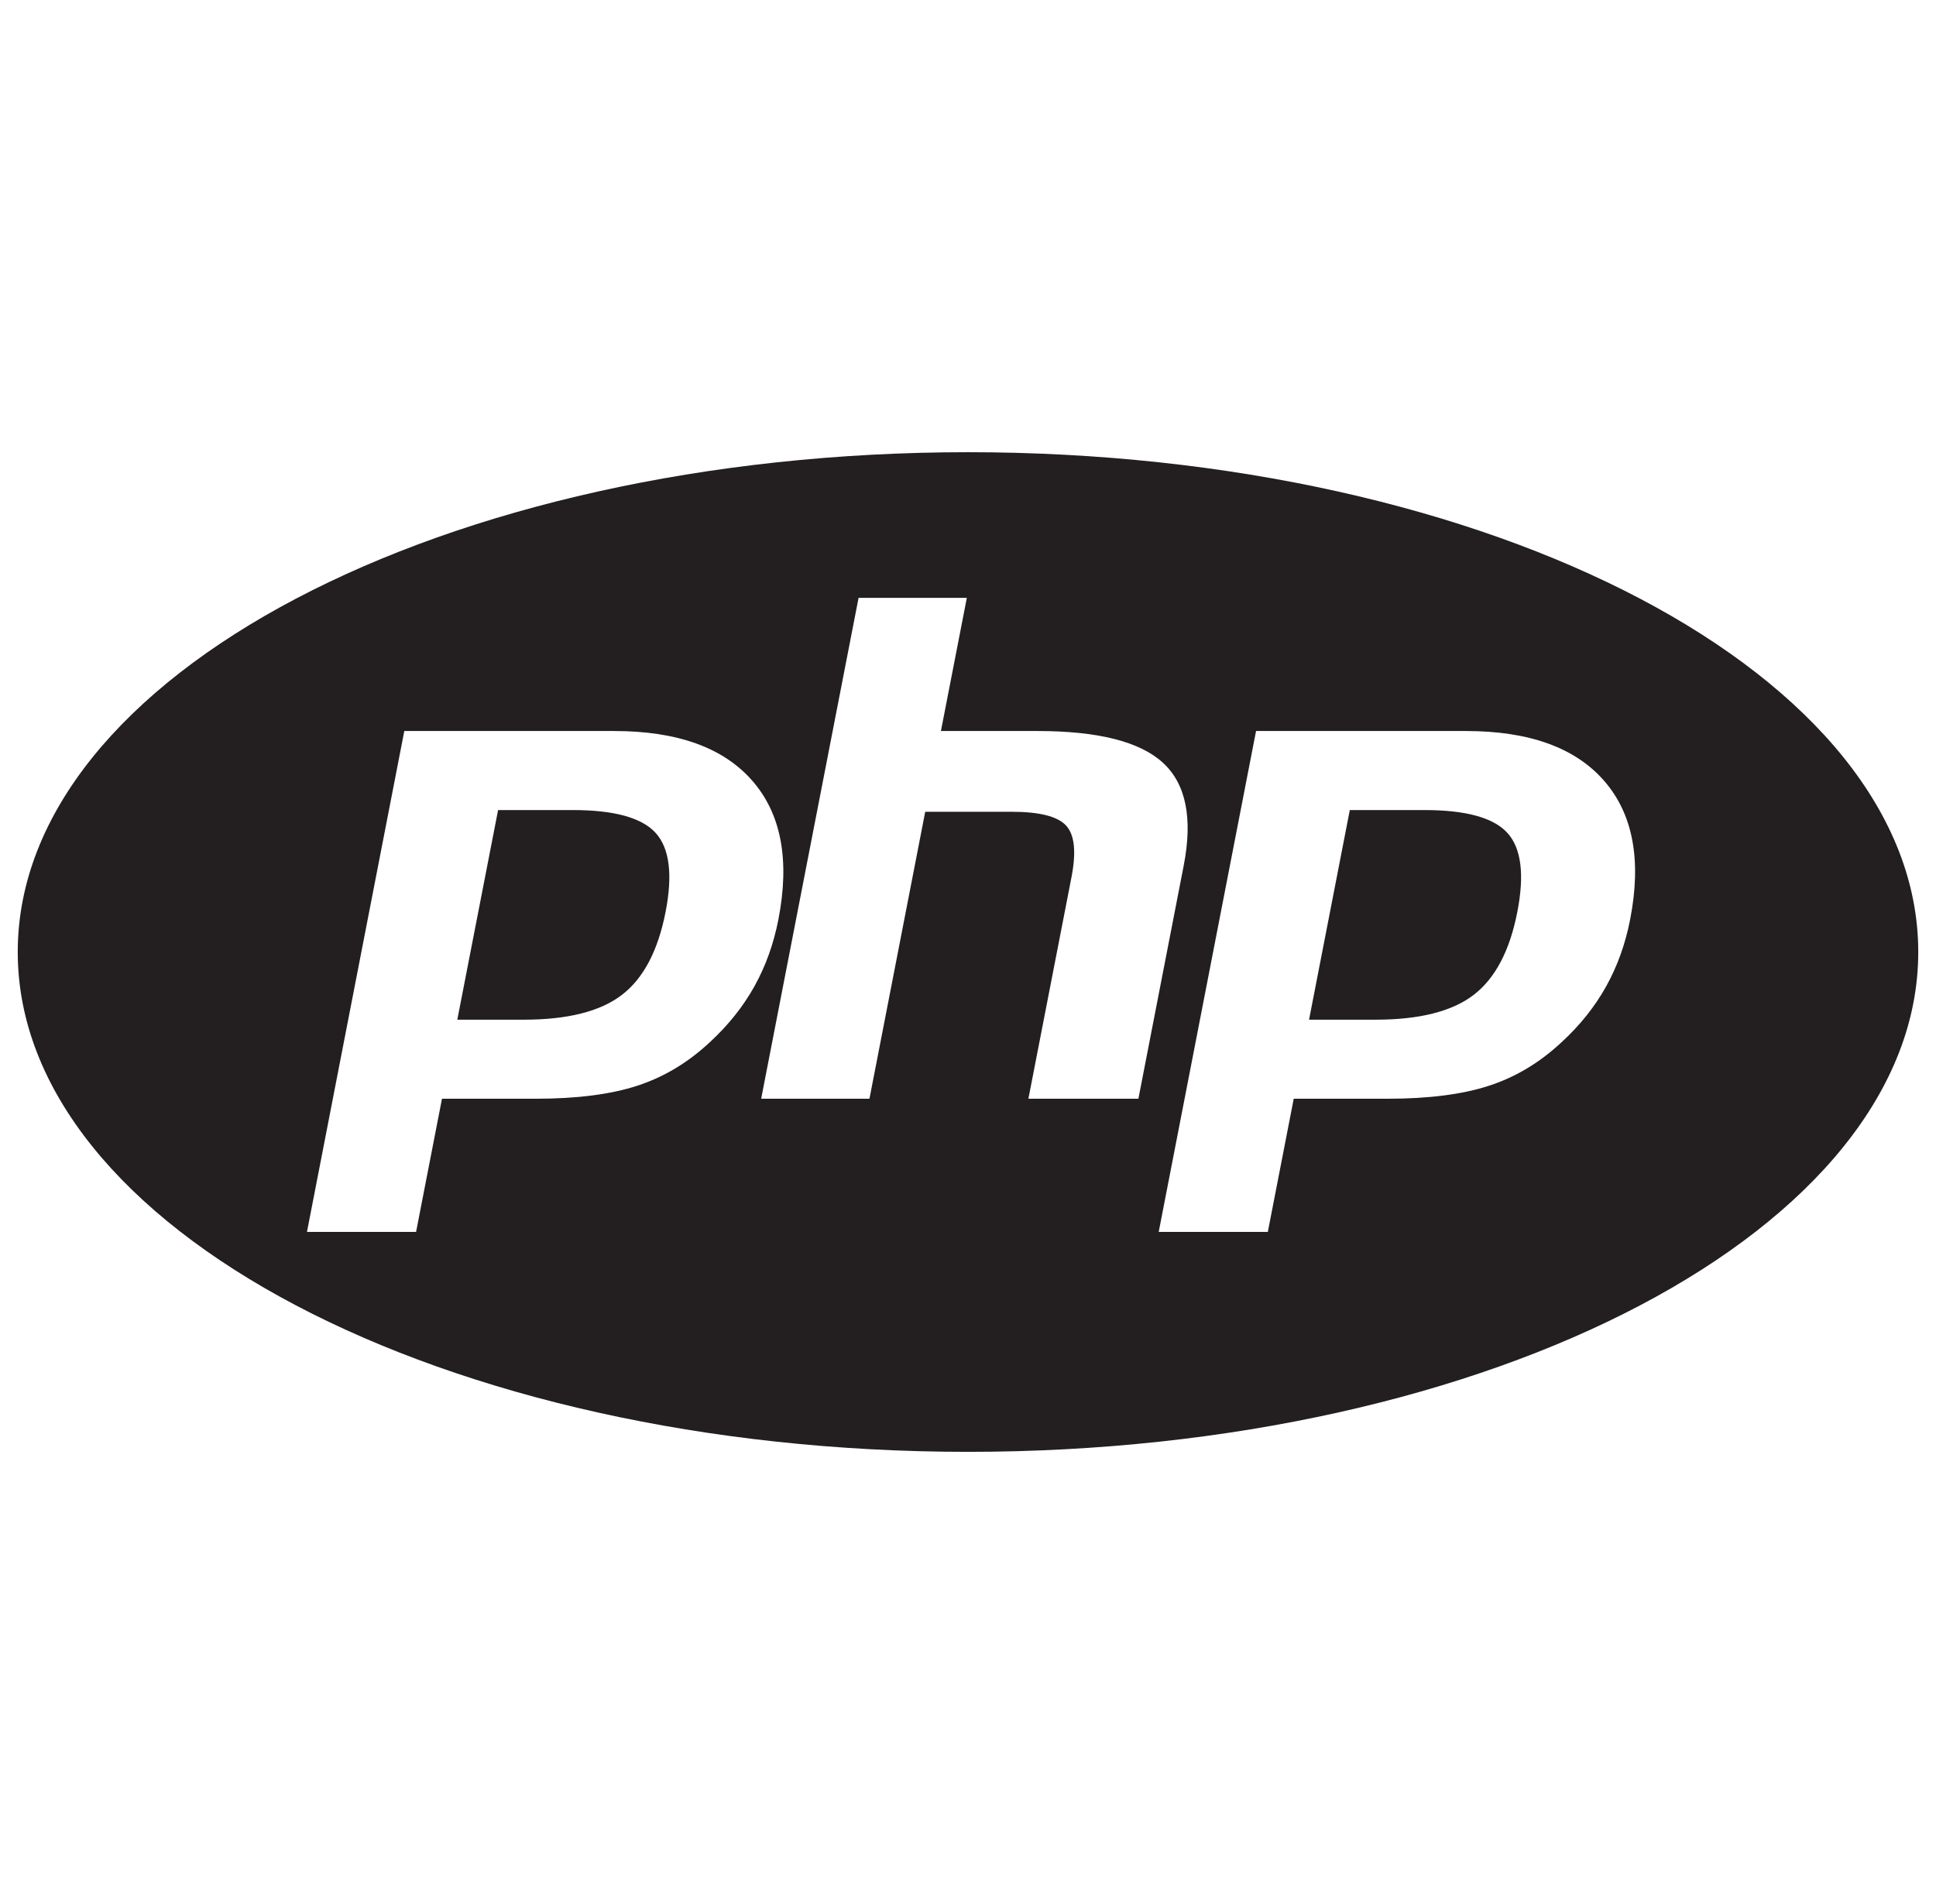 <svg width="61" height="60" viewBox="0 0 61 60" fill="none" xmlns="http://www.w3.org/2000/svg">
<g clip-path="url(#clip0_135_84)">
<path d="M47.498 26.25C47.934 26.733 48.037 27.561 47.809 28.733C47.572 29.955 47.114 30.827 46.436 31.349C45.757 31.872 44.724 32.133 43.338 32.133H41.246L42.53 25.527H44.886C46.193 25.527 47.063 25.768 47.498 26.25ZM18.049 25.527H15.694L14.409 32.133H16.501C17.887 32.133 18.919 31.872 19.598 31.349C20.277 30.827 20.734 29.955 20.972 28.733C21.2 27.561 21.096 26.733 20.661 26.25C20.226 25.768 19.356 25.527 18.049 25.527ZM60.441 30C60.441 38.699 47.036 45.751 30.5 45.751C13.964 45.751 0.559 38.699 0.559 30C0.559 21.302 13.964 14.25 30.5 14.25C47.036 14.25 60.441 21.302 60.441 30ZM23.767 31.088C24.123 30.45 24.376 29.745 24.526 28.975C24.89 27.104 24.616 25.646 23.703 24.602C22.791 23.558 21.34 23.036 19.351 23.036H12.739L9.672 38.82H13.11L13.926 34.624H16.871C18.17 34.624 19.239 34.488 20.079 34.214C20.918 33.941 21.68 33.484 22.367 32.841C22.943 32.311 23.409 31.727 23.767 31.088ZM35.869 34.624L37.296 27.279C37.587 25.785 37.369 24.704 36.643 24.037C35.917 23.37 34.599 23.036 32.686 23.036H29.647L30.463 18.84H27.052L23.983 34.624H27.395L29.152 25.581H31.879C32.751 25.581 33.322 25.726 33.59 26.015C33.858 26.304 33.915 26.846 33.761 27.64L32.403 34.624H35.869V34.624ZM50.54 24.602C49.629 23.558 48.177 23.036 46.188 23.036H39.576L36.509 38.82H39.947L40.763 34.624H43.708C45.007 34.624 46.076 34.488 46.916 34.214C47.755 33.941 48.517 33.484 49.204 32.841C49.781 32.311 50.246 31.728 50.604 31.089C50.96 30.45 51.213 29.746 51.363 28.975C51.727 27.104 51.453 25.646 50.54 24.602Z" fill="#231F20"/>
</g>
<defs>
<clipPath id="clip0_135_84">
<rect width="60" height="60" fill="white" transform="translate(0.5)"/>
</clipPath>
</defs>
</svg>
